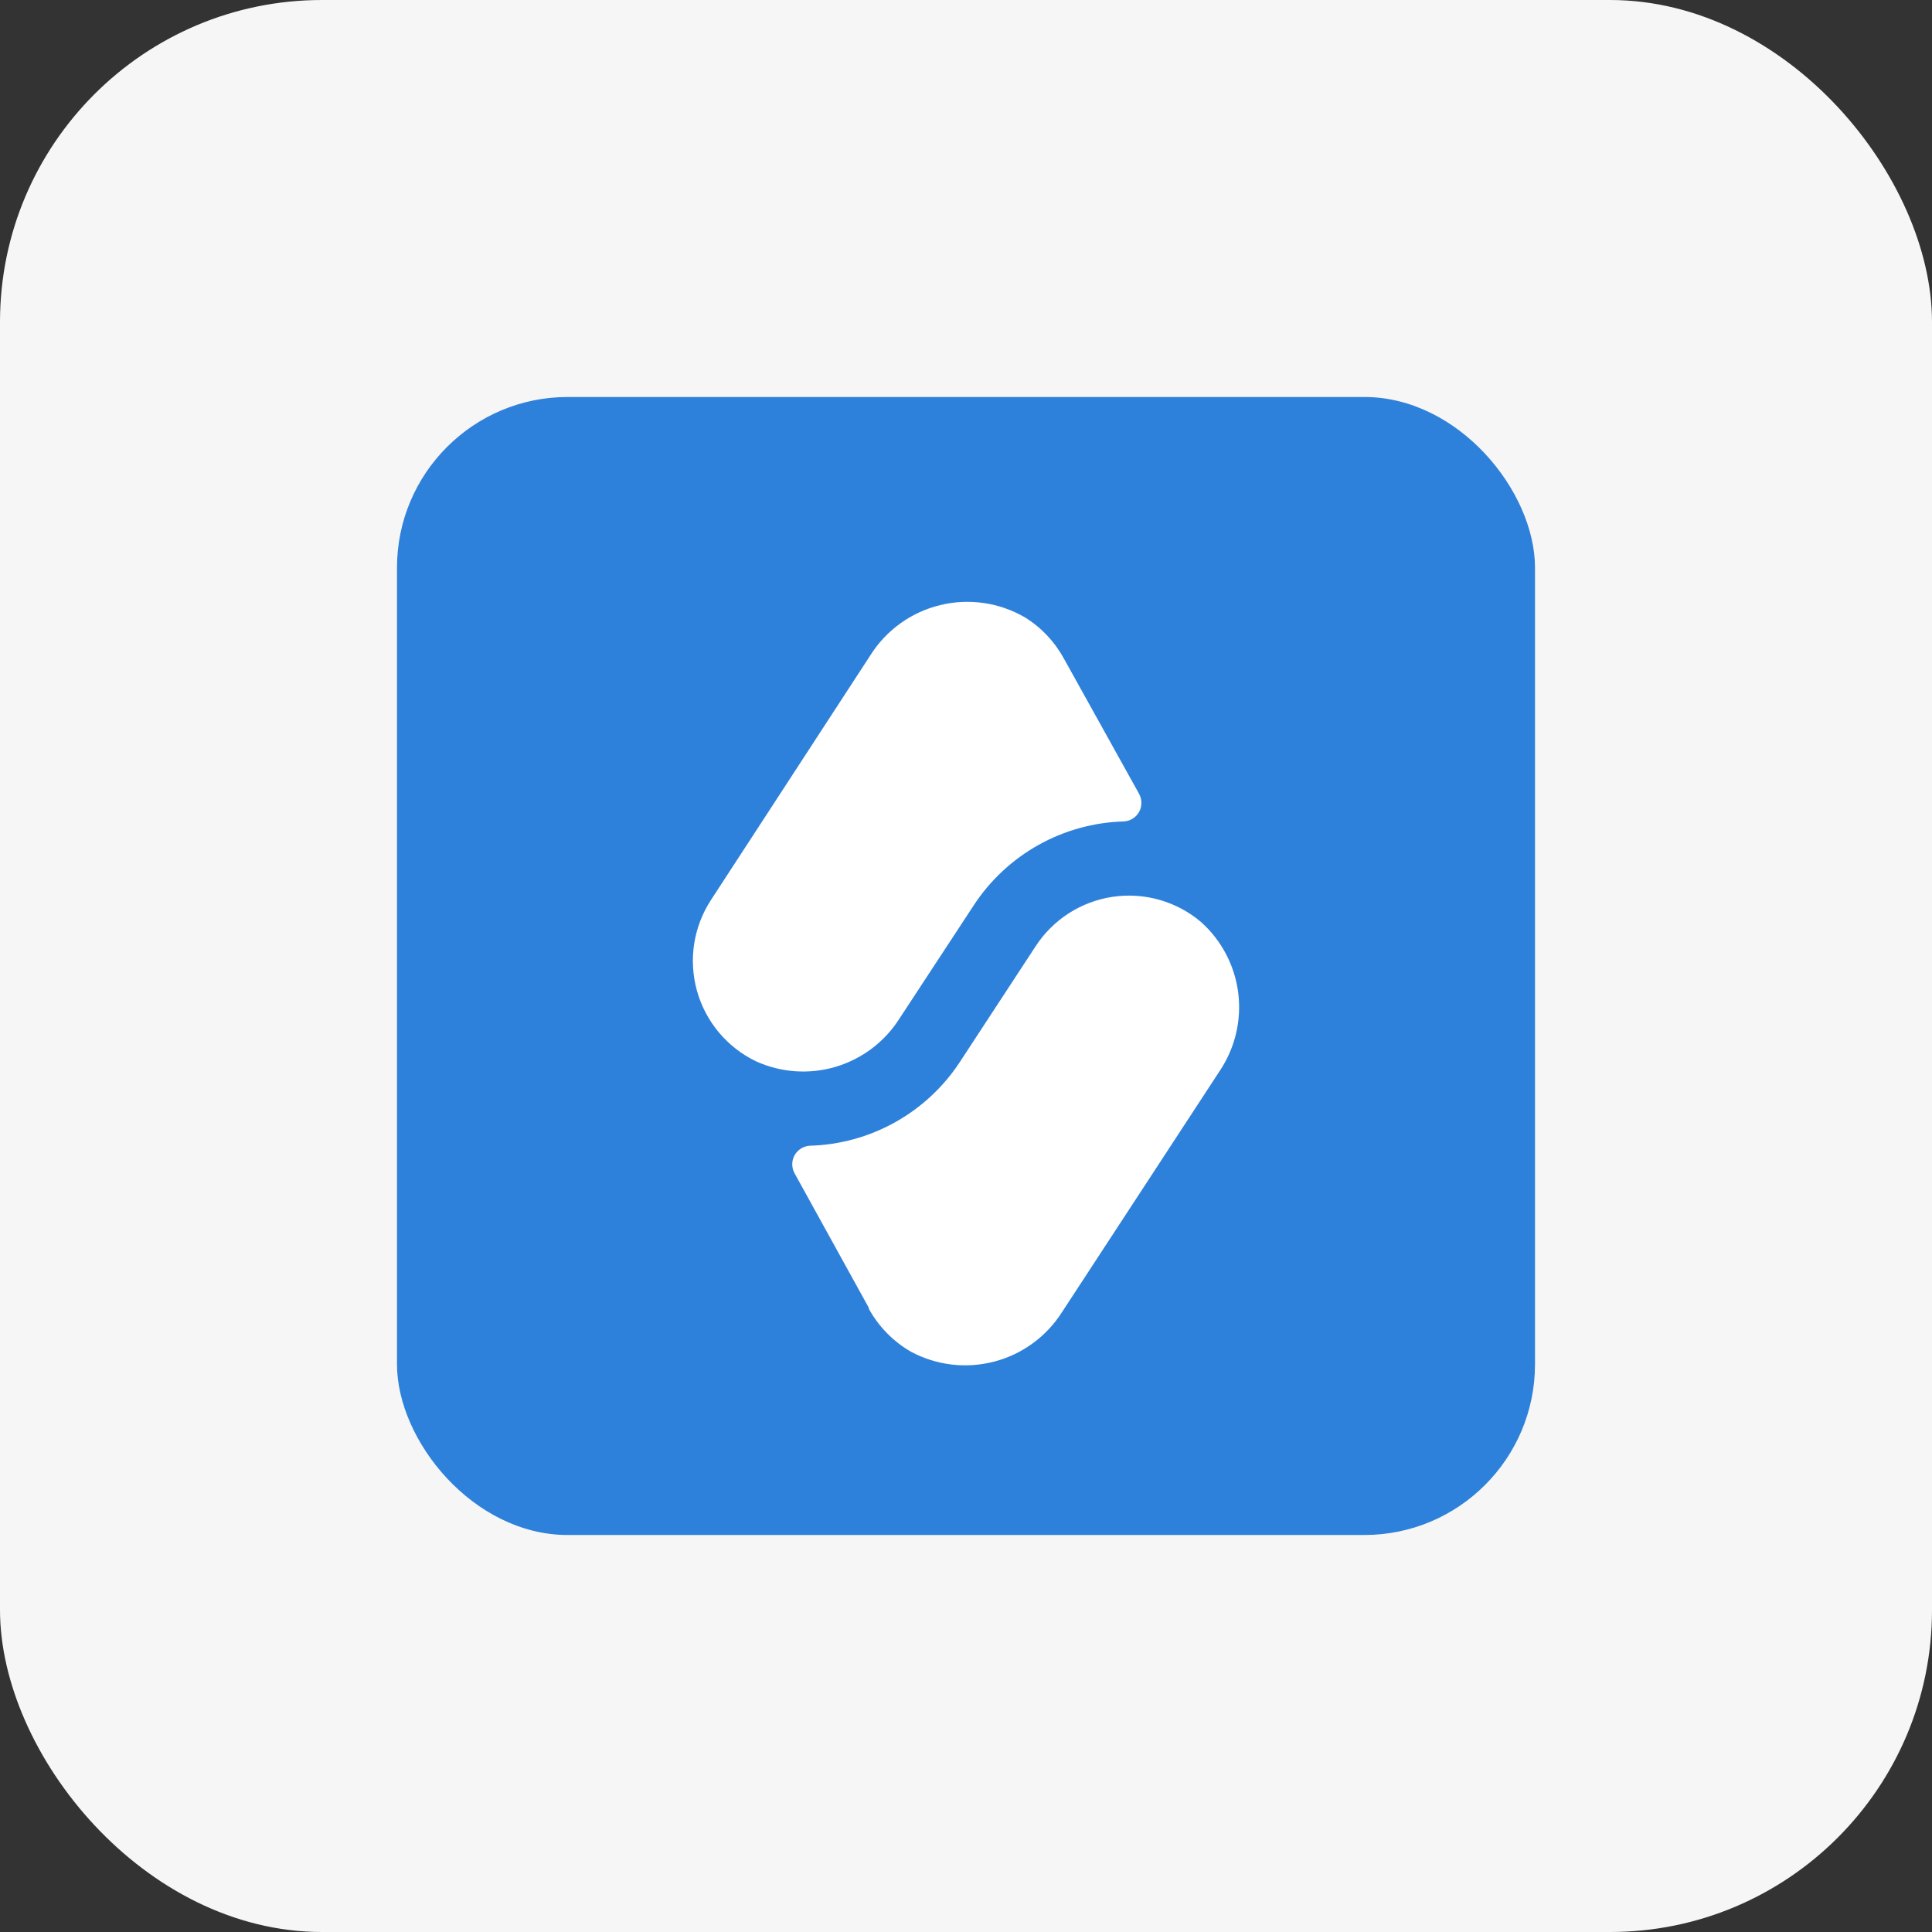 <?xml version="1.0" encoding="UTF-8"?> <svg xmlns="http://www.w3.org/2000/svg" width="60" height="60" viewBox="0 0 60 60" fill="none"><rect x="0" y="0" width="60" height="60" fill="#333333" stroke="none"/><rect width="60" height="60" rx="10" fill="#F6F6F6"></rect><rect x="12.329" y="12.329" width="35.342" height="35.342" rx="5.301" fill="#2E81DA"></rect><path d="M34.557 27.851C35.045 27.779 35.543 27.812 36.017 27.948C36.491 28.085 36.932 28.32 37.307 28.641C37.941 29.212 38.349 29.993 38.455 30.84C38.56 31.687 38.357 32.544 37.883 33.253L32.983 40.747C32.501 41.506 31.751 42.056 30.881 42.284C30.012 42.513 29.089 42.405 28.296 41.982C27.744 41.665 27.289 41.202 26.982 40.644V40.615L24.675 36.436C24.628 36.35 24.604 36.254 24.604 36.156C24.604 36.059 24.629 35.963 24.676 35.878C24.724 35.793 24.792 35.721 24.875 35.669C24.957 35.617 25.051 35.588 25.148 35.582C26.078 35.556 26.988 35.306 27.8 34.852C28.612 34.398 29.303 33.755 29.812 32.977L32.153 29.401C32.42 28.987 32.773 28.634 33.187 28.366C33.602 28.099 34.069 27.923 34.557 27.851ZM29.196 18.792C30.09 18.574 31.035 18.71 31.831 19.174C32.337 19.486 32.752 19.925 33.036 20.448L33.07 20.506L35.377 24.657C35.423 24.743 35.447 24.838 35.447 24.936C35.447 25.033 35.423 25.129 35.376 25.214C35.328 25.299 35.26 25.371 35.177 25.423C35.095 25.475 35 25.504 34.903 25.51C33.973 25.536 33.063 25.787 32.252 26.24C31.439 26.694 30.749 27.338 30.24 28.116L27.933 31.633C27.476 32.354 26.773 32.886 25.954 33.13C25.135 33.374 24.255 33.313 23.477 32.959C23.034 32.746 22.641 32.439 22.325 32.062C22.009 31.684 21.777 31.244 21.645 30.77C21.513 30.295 21.483 29.798 21.558 29.312C21.634 28.825 21.812 28.36 22.081 27.948L27.034 20.345C27.526 19.567 28.301 19.01 29.196 18.792Z" fill="white"></path></svg> 